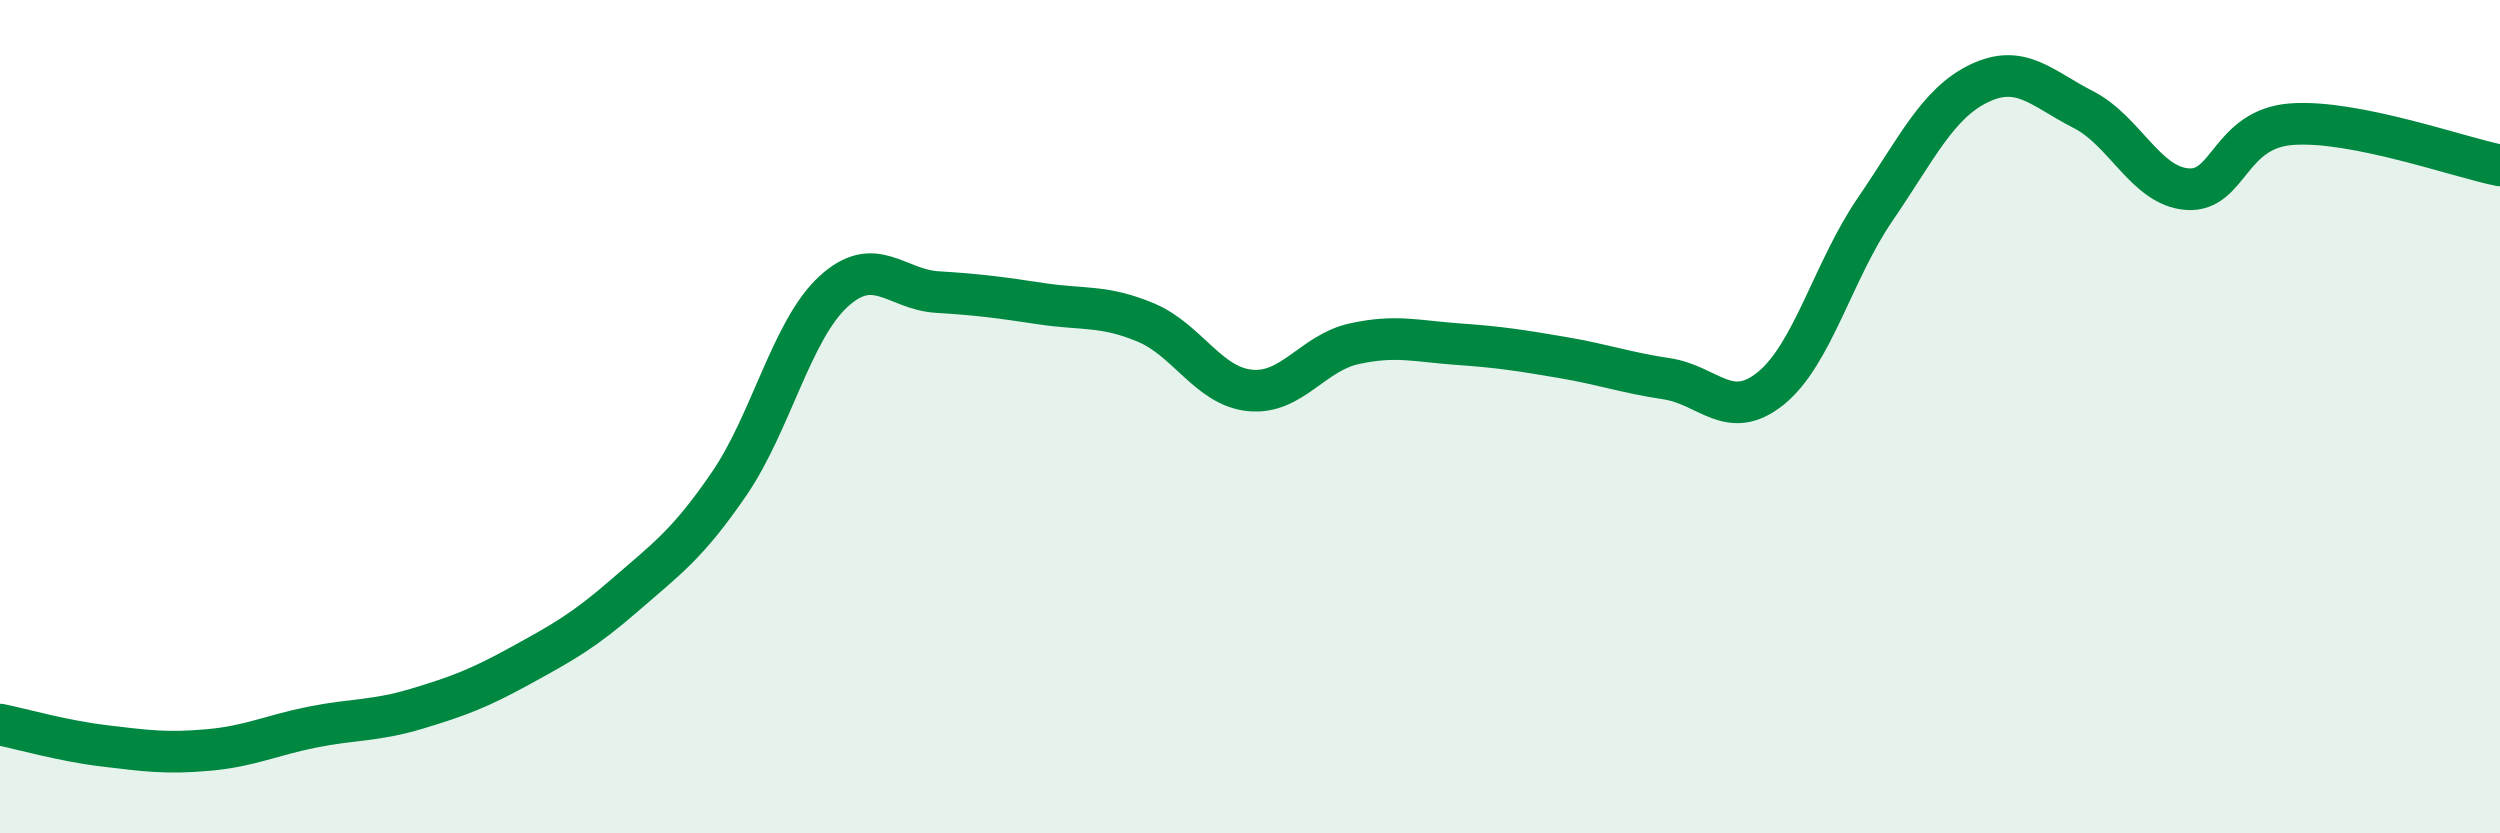 
    <svg width="60" height="20" viewBox="0 0 60 20" xmlns="http://www.w3.org/2000/svg">
      <path
        d="M 0,17.39 C 0.5,17.49 1.5,17.78 2.5,17.9 C 3.5,18.02 4,18.09 5,18 C 6,17.91 6.5,17.65 7.5,17.45 C 8.5,17.25 9,17.31 10,17.01 C 11,16.71 11.5,16.52 12.5,15.97 C 13.5,15.42 14,15.15 15,14.28 C 16,13.41 16.5,13.07 17.5,11.61 C 18.5,10.15 19,7.92 20,7 C 21,6.08 21.5,6.95 22.5,7.01 C 23.5,7.07 24,7.14 25,7.29 C 26,7.44 26.5,7.32 27.5,7.74 C 28.5,8.16 29,9.27 30,9.37 C 31,9.47 31.5,8.47 32.5,8.25 C 33.5,8.03 34,8.19 35,8.26 C 36,8.33 36.5,8.41 37.5,8.58 C 38.5,8.75 39,8.94 40,9.09 C 41,9.24 41.5,10.13 42.5,9.32 C 43.5,8.51 44,6.49 45,5.03 C 46,3.57 46.5,2.48 47.5,2 C 48.5,1.52 49,2.12 50,2.63 C 51,3.14 51.5,4.47 52.5,4.54 C 53.5,4.61 53.5,3.09 55,2.98 C 56.5,2.87 59,3.77 60,3.97L60 20L0 20Z"
        fill="#008740"
        opacity="0.1"
        stroke-linecap="round"
        stroke-linejoin="round"
      />
      <path
        d="M 0,17.39 C 0.5,17.49 1.5,17.78 2.5,17.9 C 3.5,18.02 4,18.09 5,18 C 6,17.91 6.5,17.65 7.5,17.45 C 8.5,17.25 9,17.31 10,17.01 C 11,16.71 11.5,16.52 12.5,15.97 C 13.5,15.42 14,15.15 15,14.28 C 16,13.41 16.5,13.07 17.5,11.61 C 18.5,10.15 19,7.92 20,7 C 21,6.08 21.5,6.95 22.5,7.01 C 23.5,7.07 24,7.14 25,7.29 C 26,7.44 26.5,7.32 27.5,7.74 C 28.5,8.16 29,9.27 30,9.37 C 31,9.47 31.5,8.47 32.5,8.25 C 33.5,8.03 34,8.19 35,8.26 C 36,8.33 36.5,8.41 37.5,8.58 C 38.5,8.75 39,8.94 40,9.09 C 41,9.24 41.5,10.13 42.5,9.32 C 43.5,8.51 44,6.49 45,5.03 C 46,3.57 46.5,2.48 47.5,2 C 48.5,1.52 49,2.12 50,2.63 C 51,3.14 51.5,4.47 52.5,4.54 C 53.5,4.61 53.5,3.09 55,2.98 C 56.5,2.87 59,3.77 60,3.97"
        stroke="#008740"
        stroke-width="1"
        fill="none"
        stroke-linecap="round"
        stroke-linejoin="round"
      />
    </svg>
  